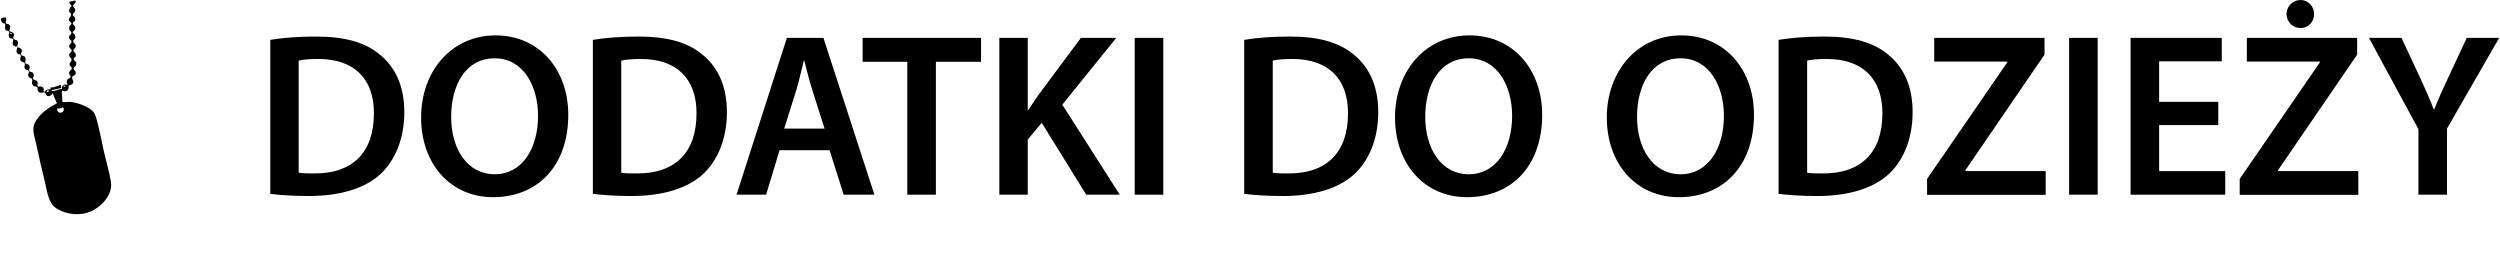 <?xml version="1.0" encoding="UTF-8"?><svg id="a" xmlns="http://www.w3.org/2000/svg" width="150.5" height="15.22" viewBox="0 0 150.5 15.22"><path d="M16.27,2.4c.76-.13,1.72-.2,2.75-.2,1.76,0,2.98.36,3.85,1.09.91.74,1.47,1.86,1.47,3.47s-.57,2.94-1.47,3.75c-.94.85-2.44,1.29-4.27,1.29-1.01,0-1.77-.06-2.33-.13V2.4ZM17.99,10.4c.24.04.6.04.95.04,2.24.01,3.57-1.22,3.57-3.61.01-2.09-1.19-3.28-3.35-3.28-.55,0-.94.04-1.18.1v6.75Z"/><path d="M34.21,6.9c0,3.17-1.92,4.97-4.52,4.97s-4.34-2.03-4.34-4.8,1.82-4.94,4.48-4.94,4.38,2.09,4.38,4.78ZM27.16,7.04c0,1.92.97,3.45,2.62,3.45s2.61-1.54,2.61-3.52c0-1.78-.88-3.46-2.61-3.46s-2.62,1.58-2.62,3.53Z"/><path d="M35.69,2.4c.76-.13,1.72-.2,2.75-.2,1.76,0,2.98.36,3.85,1.09.91.74,1.47,1.86,1.47,3.47s-.57,2.94-1.47,3.75c-.94.85-2.44,1.29-4.27,1.29-1.01,0-1.77-.06-2.33-.13V2.4ZM37.41,10.4c.24.04.6.04.95.04,2.24.01,3.57-1.22,3.57-3.61.01-2.09-1.19-3.28-3.35-3.28-.55,0-.94.04-1.18.1v6.75Z"/><path d="M46.93,9.04l-.81,2.68h-1.78l3.03-9.44h2.2l3.07,9.44h-1.85l-.85-2.68h-3ZM49.64,7.74l-.74-2.32c-.18-.57-.34-1.22-.48-1.77h-.03c-.14.55-.28,1.2-.45,1.77l-.73,2.32h2.42Z"/><path d="M54.62,3.72h-2.69v-1.44h7.13v1.44h-2.72v8h-1.72V3.72Z"/><path d="M60.16,2.28h1.71v4.34h.04c.22-.36.46-.7.69-1.02l2.47-3.32h2.13l-3.25,4.02,3.46,5.42h-2.02l-2.68-4.33-.84,1.01v3.32h-1.71V2.28Z"/><path d="M70.03,2.28v9.44h-1.72V2.28h1.72Z"/><path d="M74.9,2.4c.76-.13,1.72-.2,2.75-.2,1.76,0,2.98.36,3.85,1.09.91.74,1.47,1.86,1.47,3.47s-.57,2.94-1.47,3.75c-.94.85-2.44,1.29-4.27,1.29-1.01,0-1.76-.06-2.33-.13V2.4ZM76.63,10.4c.24.04.6.04.95.04,2.24.01,3.57-1.22,3.57-3.61.01-2.09-1.19-3.28-3.35-3.28-.55,0-.94.04-1.18.1v6.75Z"/><path d="M92.84,6.9c0,3.17-1.92,4.97-4.52,4.97s-4.34-2.03-4.34-4.8,1.82-4.94,4.48-4.94,4.38,2.09,4.38,4.78ZM85.8,7.04c0,1.92.97,3.45,2.62,3.45s2.61-1.54,2.61-3.52c0-1.78-.88-3.46-2.61-3.46s-2.62,1.58-2.62,3.53Z"/><path d="M105.59,6.9c0,3.17-1.92,4.97-4.52,4.97s-4.34-2.03-4.34-4.8,1.82-4.94,4.48-4.94,4.38,2.09,4.38,4.78ZM98.55,7.04c0,1.92.97,3.45,2.62,3.45s2.61-1.54,2.61-3.52c0-1.78-.88-3.46-2.61-3.46s-2.62,1.58-2.62,3.53Z"/><path d="M107.07,2.4c.76-.13,1.72-.2,2.75-.2,1.76,0,2.98.36,3.85,1.09.91.74,1.47,1.86,1.47,3.47s-.57,2.94-1.47,3.75c-.94.85-2.44,1.29-4.27,1.29-1.01,0-1.76-.06-2.33-.13V2.4ZM108.8,10.4c.24.04.6.04.95.04,2.24.01,3.57-1.22,3.57-3.61.01-2.09-1.19-3.28-3.35-3.28-.55,0-.94.04-1.18.1v6.75Z"/><path d="M116.01,10.77l4.83-7.02v-.04h-4.4v-1.43h6.64v1.01l-4.76,6.95v.06h4.83v1.43h-7.14v-.95Z"/><path d="M126.28,2.28v9.44h-1.72V2.28h1.72Z"/><path d="M133.54,7.53h-3.56v2.77h3.98v1.42h-5.7V2.28h5.49v1.41h-3.77v2.44h3.56v1.4Z"/><path d="M134.83,10.77l4.83-7.02v-.04h-4.4v-1.43h6.64v1.01l-4.76,6.95v.06h4.83v1.43h-7.14v-.95ZM137.65.85c0-.46.36-.85.85-.85.46,0,.81.39.81.85s-.35.84-.81.84c-.49,0-.85-.39-.85-.84Z"/><path d="M145.59,11.72v-3.94l-2.98-5.5h1.96l1.13,2.42c.32.7.56,1.23.81,1.88h.03c.24-.6.5-1.19.83-1.88l1.13-2.42h1.95l-3.14,5.46v3.98h-1.72Z"/><path d="M.3,1.01s.07.09.08.14c.01.09-.08.17-.02.26.03.05.16,0,.22.11.11.17-.05.24,0,.35.03.06.18.03.25.16.06.12-.07.18-.02.3.03.07.21.06.25.15.07.15-.04.2,0,.34l-.09-.08.05.14.06-.04c.12.06.25.08.24.25,0,.04-.05.09-.06.12,0,.19.11.12.2.18.15.11.04.29.07.44.06,0,.2.05.23.11.07.14-.02.24-.01.29.03.15.19.07.26.19.08.15-.04.25-.03.29.05.16.21.08.27.2.06.13-.04.2.03.3.22-.02.37,0,.36.26l-.02-.03-.03.03.11.05c.06-.12.21-.18.34-.13-.03-.07.04-.07-.01-.13.03-.01.05.01.08.01.07,0,.27-.07.35-.09.03,0,.21-.1.21-.07v.19s-.52.12-.52.12c0,0-.02-.02-.03-.01,0,.04,0,.07.06.07.14,0,.34-.1.49-.12.01,0,.03.01.04.02l.02-.03c-.04-.1.02-.19.11-.24.09-.05.14.01.23-.01-.03-.11-.09-.16-.03-.28.06-.13.27-.1.2-.26-.01-.03-.05-.05-.06-.08-.07-.15.06-.24.15-.33-.03-.03-.01-.08-.02-.1-.02-.04-.1-.05-.12-.16-.02-.15.14-.18.12-.31s-.17-.12-.14-.32c.02-.1.16-.12.15-.23-.02-.1-.2-.12-.14-.31.03-.1.15-.1.12-.25-.01-.05-.14-.08-.14-.22,0-.12.05-.12.1-.17.01-.02,0-.04,0-.05,0-.01.04,0,.04-.03.02-.1-.09-.12-.12-.2-.03-.06-.02-.2.02-.25.03-.04.09-.06.1-.12.01-.09-.15-.12-.15-.27,0-.1.12-.15.13-.24,0-.01,0-.14-.01-.14,0,0-.03.02-.05,0-.12-.08-.04-.33.08-.39l-.02-.03.03-.03c-.06-.08-.14-.09-.14-.22l.36-.08c.1.15-.13.24-.13.3,0,.09.04.08.04.08,0,.01,0,.03,0,.04.05.07.1.07.09.19,0,.1-.09.12-.12.17,0,0-.03.09-.03.1,0,.06.15.08.15.26,0,.14-.14.16-.15.2-.01.14.14.16.15.29,0,.1-.05.2-.15.25-.02.12.09.11.12.18.02.03.03.11.04.14,0,.12-.12.14-.13.24-.02.16.13.1.15.29s-.21.17-.12.35c.02.04.08.07.1.09.03.06.04.17,0,.23s-.11.03-.1.12c.02.18.19.12.15.33-.02.12-.16.16-.16.24,0,.12.16.14.13.3-.02.13-.2.13-.22.24-.02.1.12.2.06.34-.05.11-.27.14-.28.17.06.16-.07.37-.25.32-.04,0-.11-.08-.14,0s.04.51.02.64c.02.04.33,0,.4,0,.42.01,1.32.3,1.53.69.04.07.08.19.11.27.19.65.32,1.39.47,2.05.14.6.32,1.21.42,1.82.13.83-.7,1.63-1.44,1.85-.63.19-1.45.06-1.96-.35-.38-.31-.48-1.1-.59-1.57-.18-.72-.35-1.45-.5-2.18-.09-.43-.3-.92-.09-1.32.28-.54.8-.9,1.33-1.17l-.26-.6c-.05.04-.05.08-.11.12-.07.05-.11.06-.19.04-.13-.05-.1-.15-.16-.2-.1-.08-.32.12-.43-.12-.03-.06-.01-.18-.03-.21-.05-.06-.16-.03-.22-.07-.08-.05-.15-.22-.07-.29h-.04c.05-.05.02-.1,0-.15-.03-.04-.07-.02-.12-.05-.04-.03-.09-.08-.1-.13-.02-.08,0-.11.03-.16,0-.02-.01-.04.03-.06-.02-.02-.05-.09-.06-.11-.04-.03-.15,0-.21-.12-.06-.13.06-.23-.03-.34-.03-.03-.16-.02-.21-.11-.08-.15.04-.22,0-.33-.04-.1-.09-.04-.15-.07-.02-.01-.09-.1-.1-.12-.04-.1.05-.17.02-.27-.03-.1-.05-.05-.1-.07-.1-.03-.17-.12-.16-.22,0-.04.05-.17.04-.18-.03-.13-.19-.05-.24-.14,0-.02-.04-.12-.04-.13,0-.03.05-.16.04-.18-.04-.15-.16-.05-.22-.15-.08-.11.01-.33-.05-.38-.02-.01-.08,0-.11-.03-.11-.06-.14-.19-.1-.3l.28-.06ZM.72,2.01c-.04-.06-.15-.03-.14.05l.14-.05ZM3.94,5.17s-.09-.03-.12,0c-.05.07.15.08.12,0ZM2.83,5.54c.21-.04.08-.2-.02-.05l.02.05ZM3.51,6.54l-.02-.06c-.12.14.01.34.19.3.16-.03.22-.23.09-.33-.03,0-.01.03-.03.04-.06.03-.17.03-.23.05Z"/></svg>